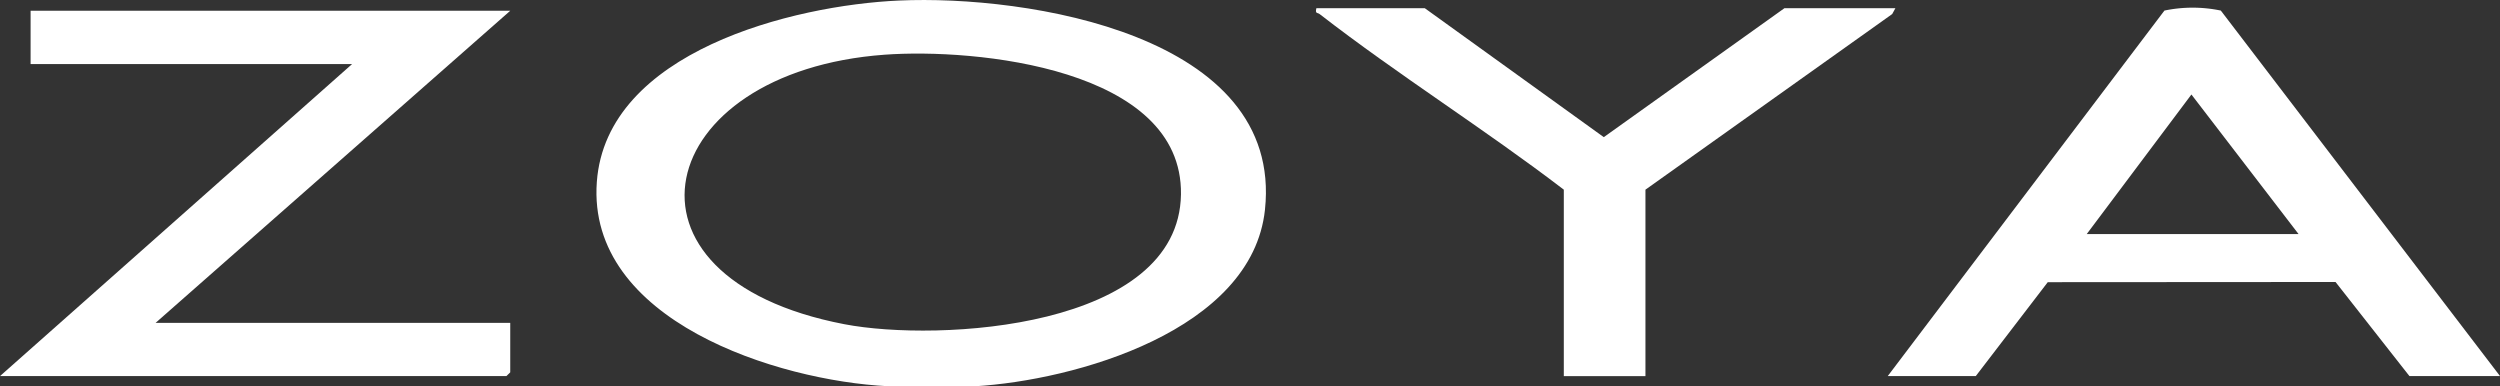 <svg viewBox="0 0 190.653 29.459" height="29.459" width="190.653" xmlns="http://www.w3.org/2000/svg"><rect x="0" y="0" width="190.653" height="29.459" fill="#333333" stroke="none"/><g transform="translate(0 0)"><path fill="#fff" transform="translate(-19.822 -0.002)" d="M94.136,29.455H87.52c-8.386-.418-22.956-4.994-22.183-15.58C66.061,3.943,80.29.4,88.39.043c9.695-.439,29.322,2.584,27.9,15.949-.982,9.228-14.5,13.024-22.155,13.47ZM87.29,4.173c-17.67,1.282-21.66,16.98-3.078,20.553,7.167,1.379,25.519.348,25.672-9.9C110.023,5.176,94.171,3.671,87.29,4.173Z"></path><path fill="#fff" transform="translate(0 -0.36)" d="M38.912,1.18l-27.044,23.8H38.912v3.775l-.293.286H0L26.849,5.247H2.333V1.18Z"></path><path fill="#fff" transform="translate(-62.738 -0.257)" d="M253.392,28.936h-6.909l-5.634-7.174-21.946.014-5.488,7.16H206.7L227.8,1.063a10.542,10.542,0,0,1,4.3,0Zm-15.364-10.83-8.17-10.642-7.982,10.642h16.144Z"></path><path fill="#fff" transform="translate(-43.736 -0.275)" d="M188.282.9l-.244.446L169.22,14.739V28.961h-6.226V14.739C156.948,10.114,150.373,6,144.369,1.346c-.16-.125-.355,0-.244-.446h8.267l13.651,9.834L179.82.9Z"></path></g></svg>